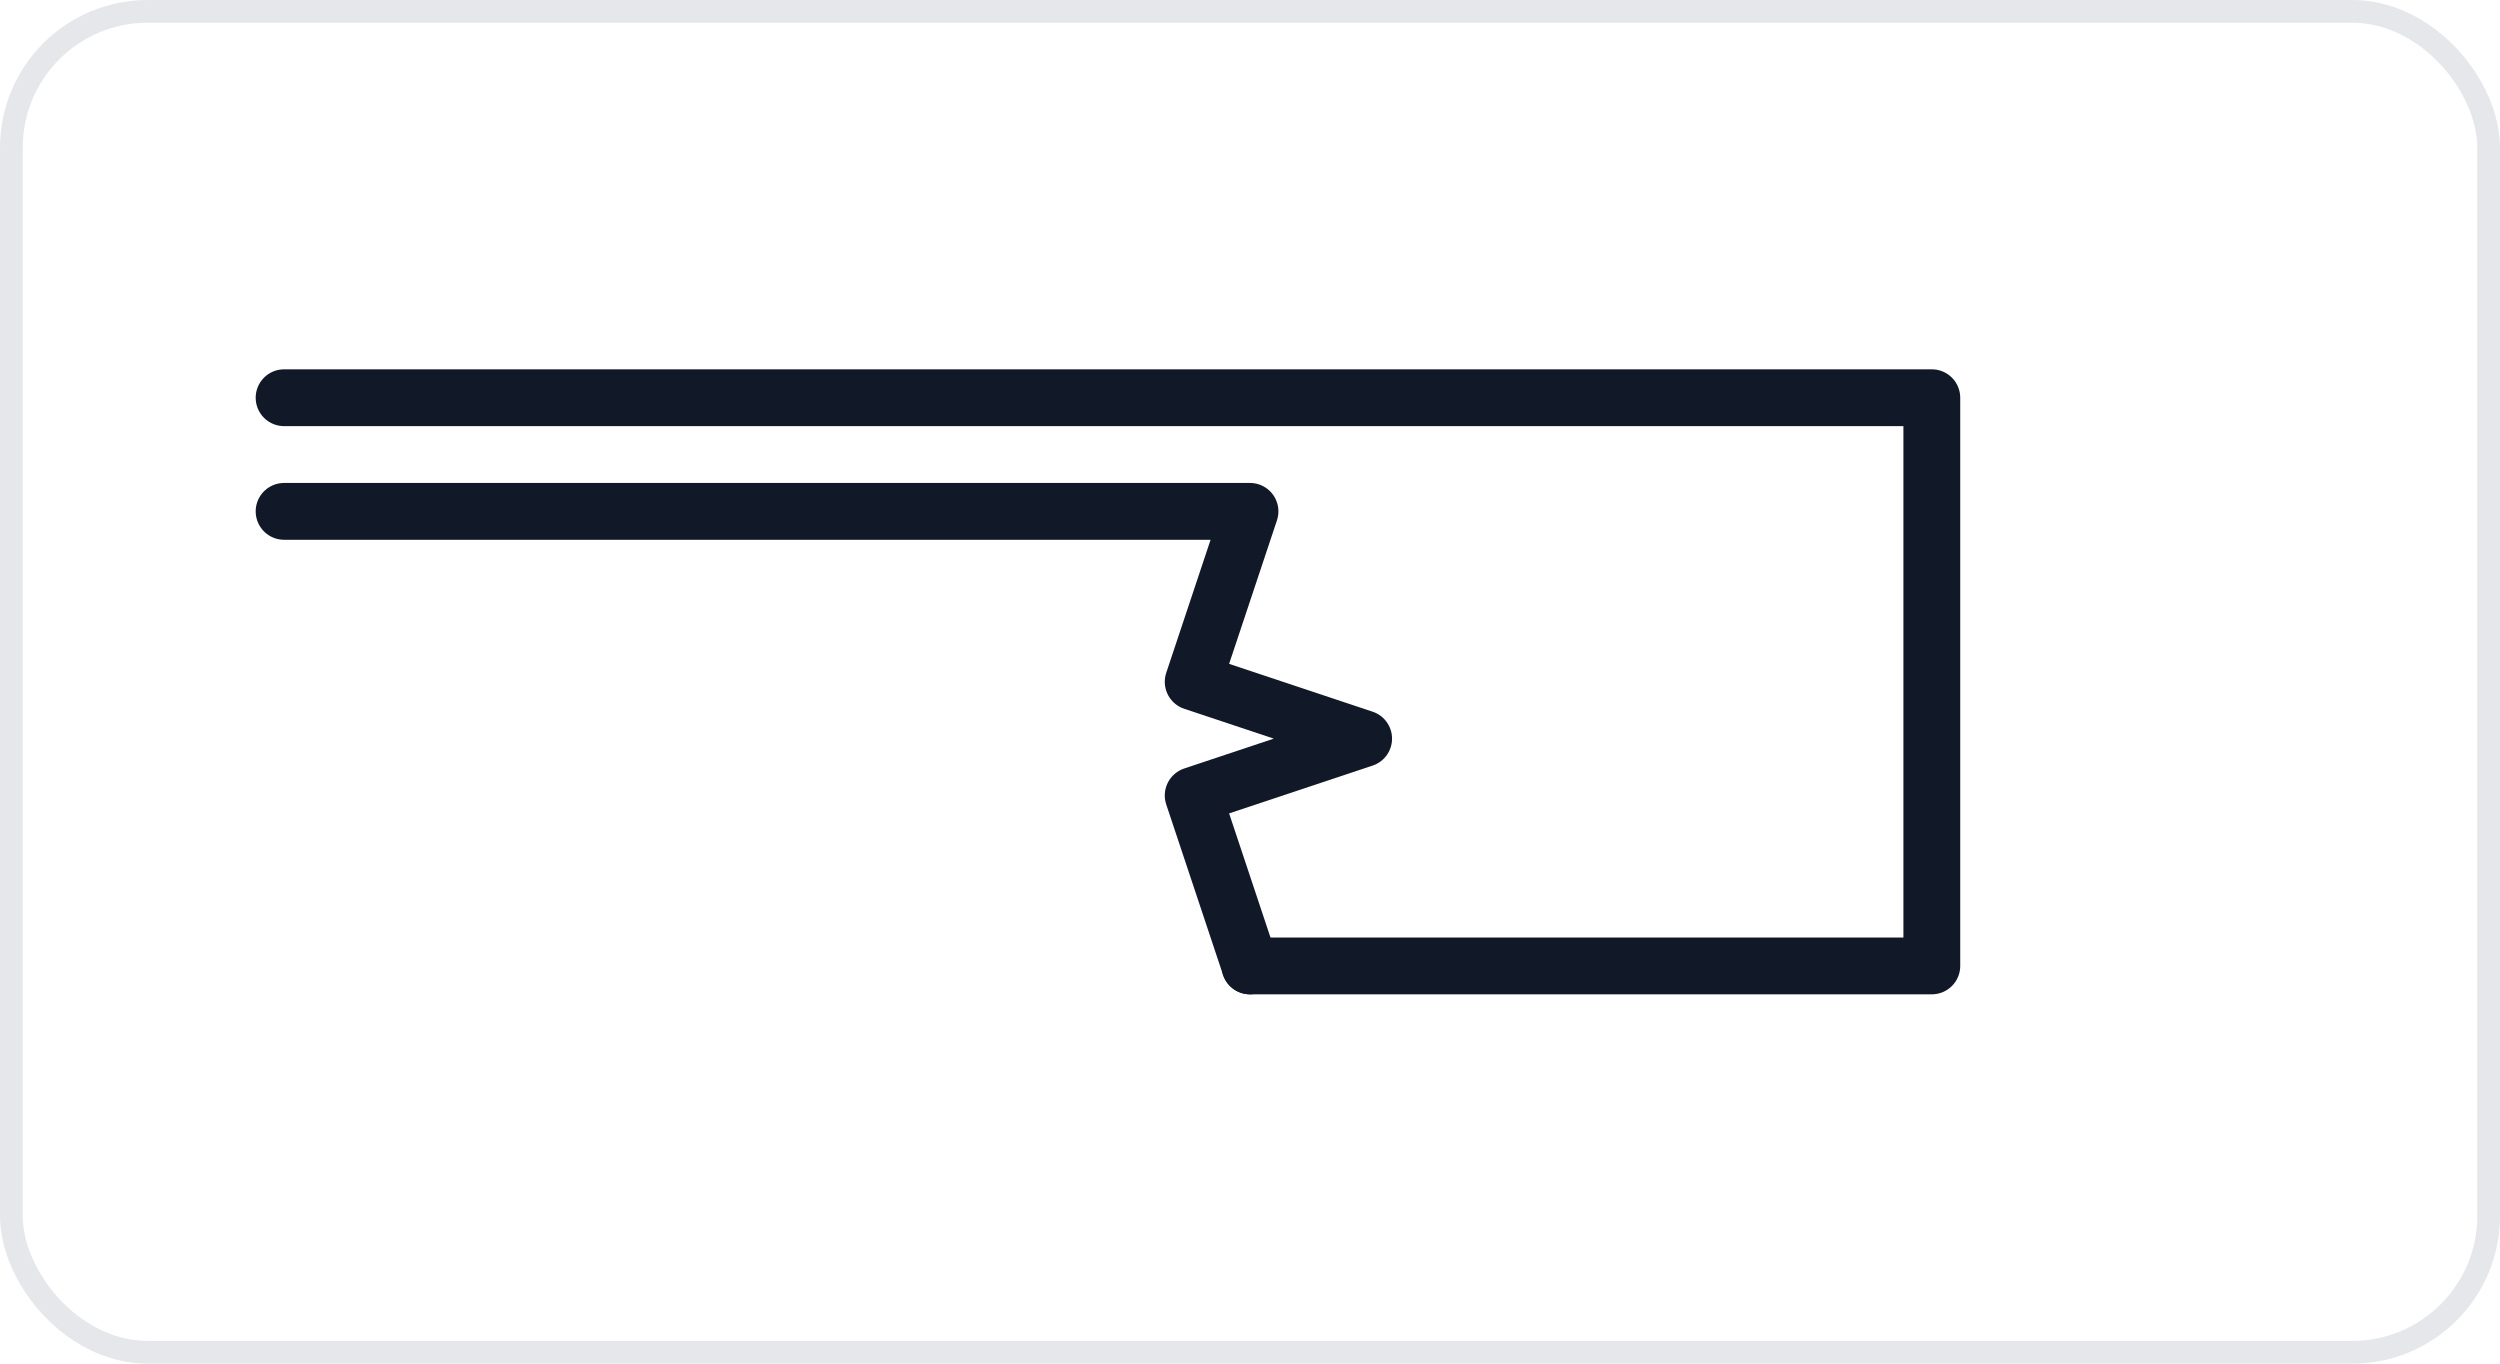 <?xml version="1.0" encoding="UTF-8"?>
<svg xmlns="http://www.w3.org/2000/svg" width="220" height="120" viewBox="0 0 220 120">
  <rect x="1" y="1" width="218" height="118" rx="12" ry="12" fill="none" stroke="#e5e7eb" stroke-width="2"/>
  <path d="M25,35 L170,35 L170,85 L110,85" stroke="#111827" stroke-width="5" fill="none" stroke-linecap="round" stroke-linejoin="round"/>
  <path d="M110,85 L105,70 L120,65 L105,60 L110,45 L25,45" stroke="#111827" stroke-width="5" fill="none" stroke-linecap="round" stroke-linejoin="round"/>
</svg>